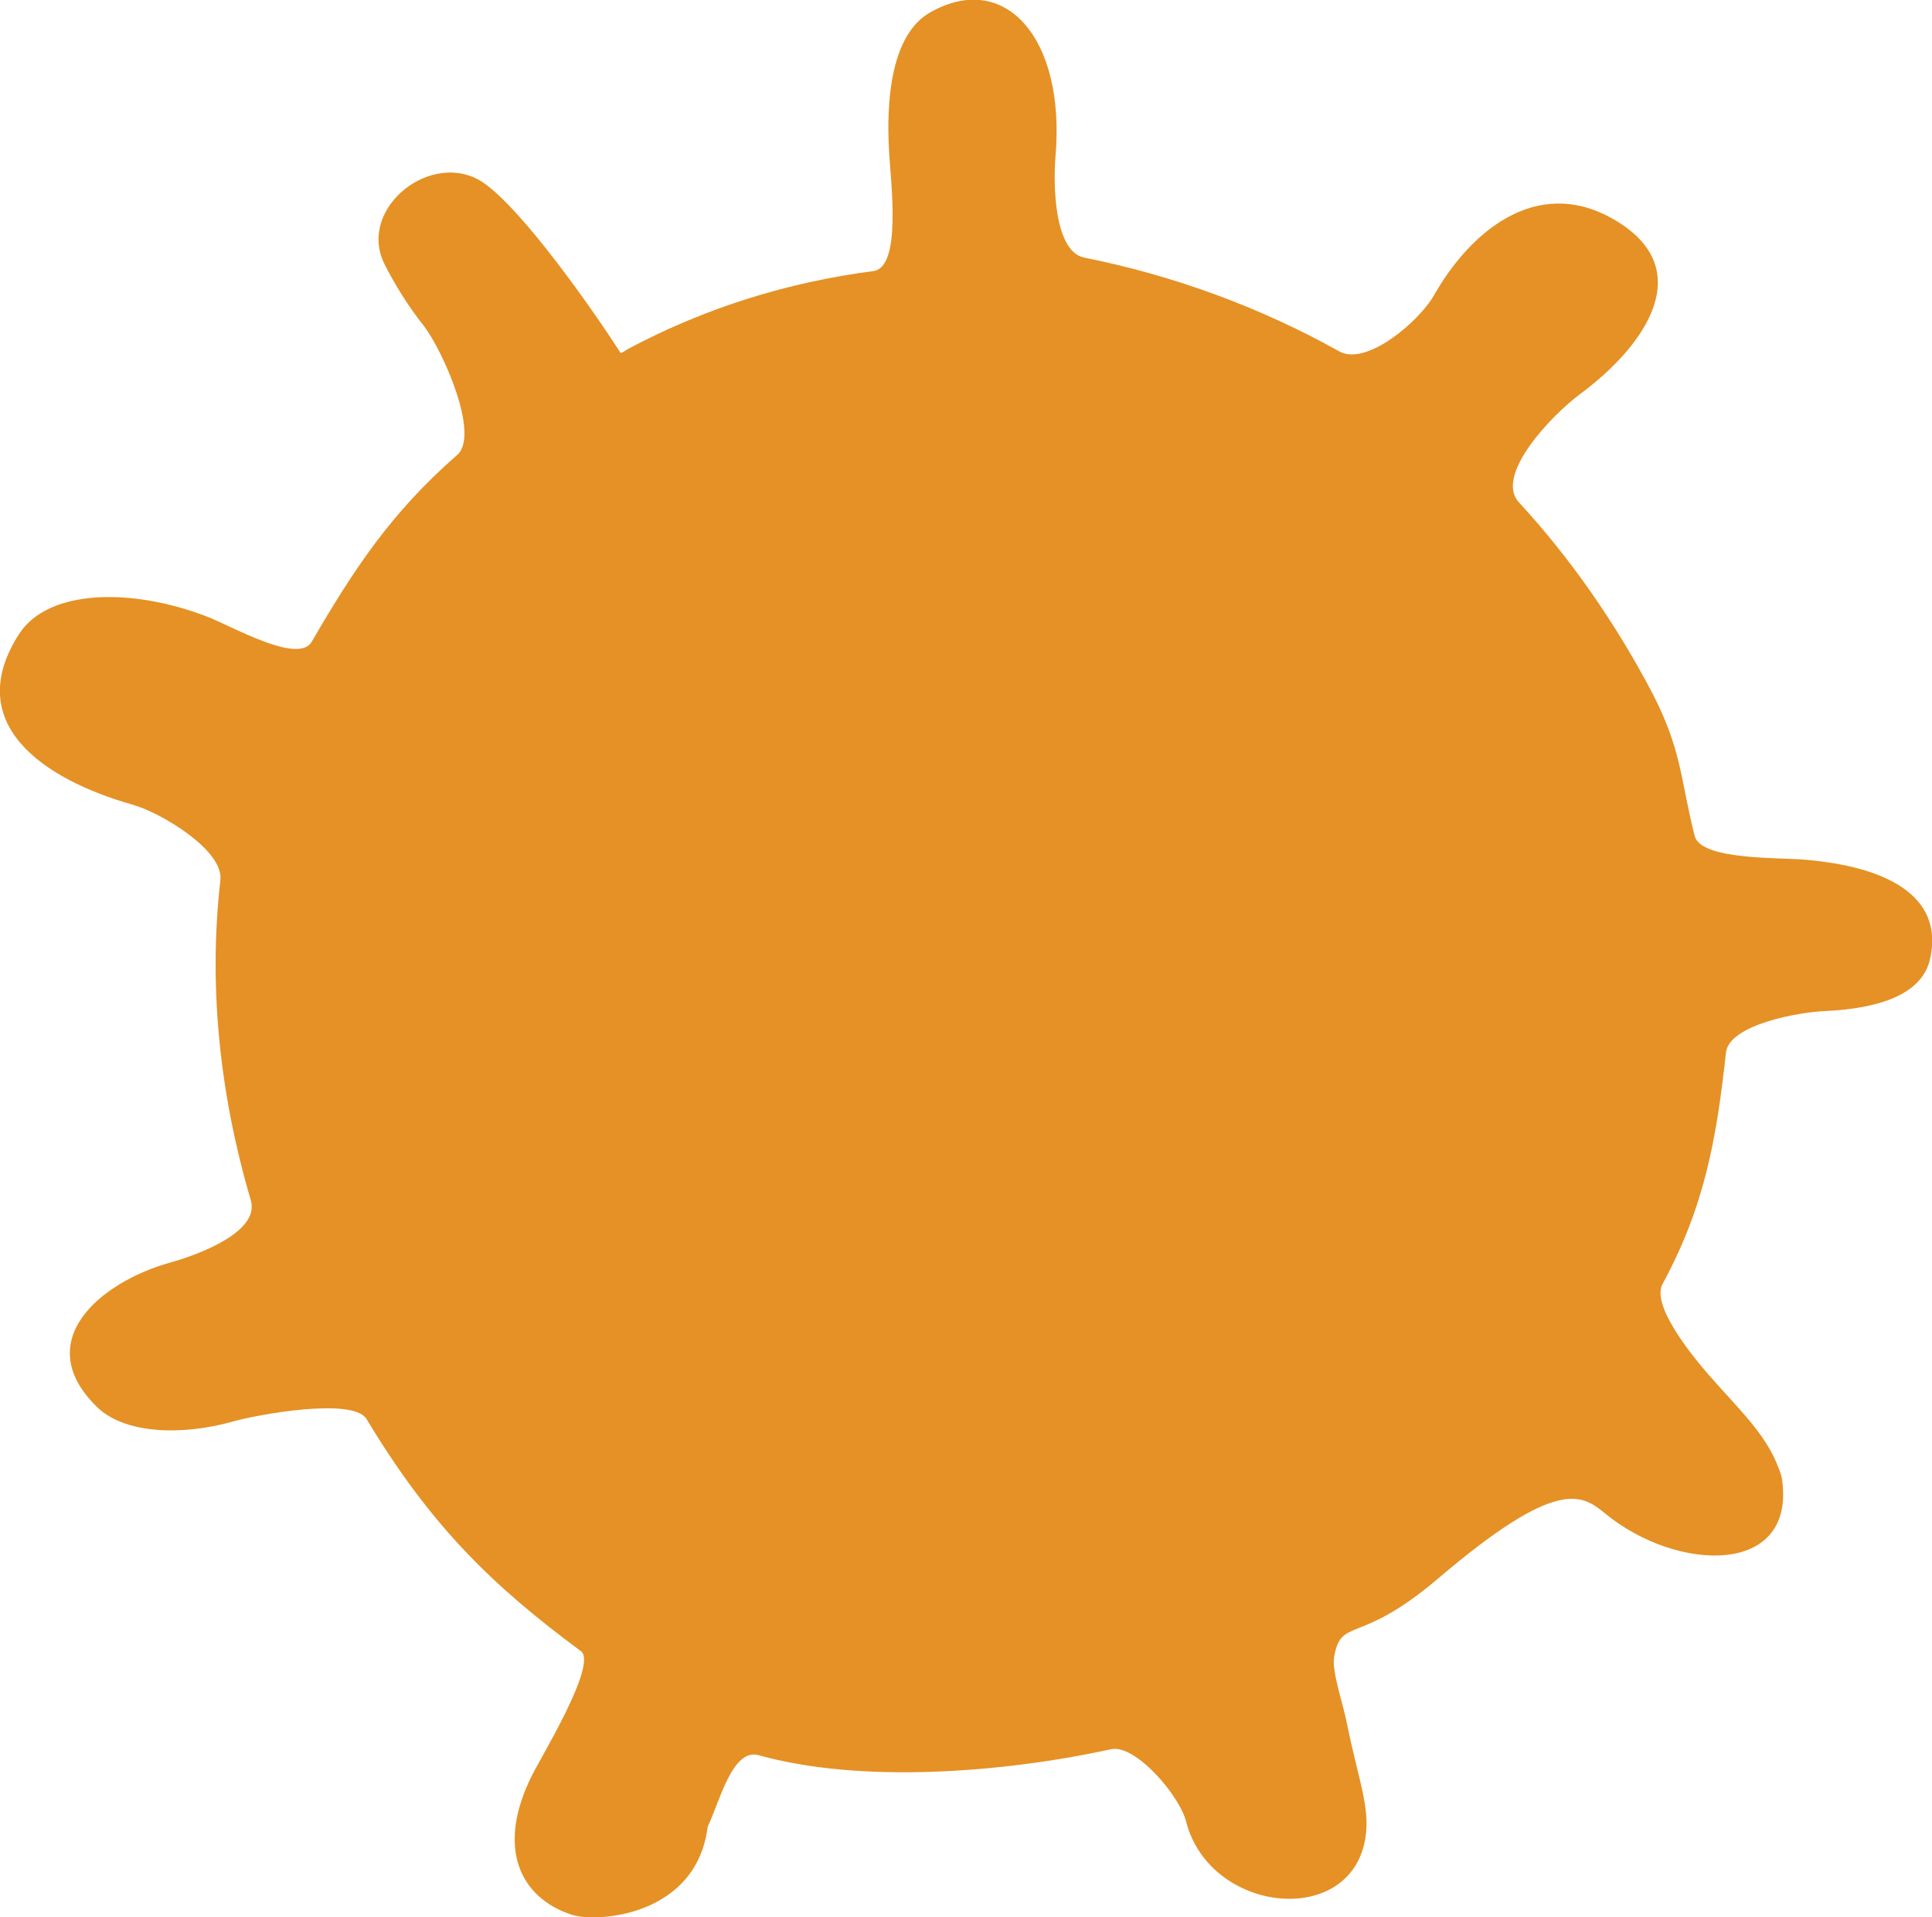 <?xml version="1.0" encoding="UTF-8"?>
<svg id="Layer_2" data-name="Layer 2" xmlns="http://www.w3.org/2000/svg" viewBox="0 0 22.88 22.7">
  <g id="Layer_1-2" data-name="Layer 1">
    <path d="m16.17,21.76c.06-.36-.09-.71-.22-1.36-.05-.25-.18-.61-.15-.79.09-.47.29-.12,1.23-.92,1.41-1.2,1.7-1,1.98-.77.85.7,2.28.75,2.09-.43-.14-.48-.49-.78-.88-1.23-.19-.22-.67-.81-.53-1.06.5-.92.64-1.73.75-2.74.04-.33.87-.48,1.19-.49.59-.03,1.14-.18,1.23-.63.16-.75-.55-1.08-1.47-1.16-.29-.03-1.24.01-1.32-.28-.17-.67-.15-1.01-.5-1.69-.43-.82-.97-1.6-1.58-2.26-.3-.32.39-1.04.73-1.29.78-.58,1.41-1.5.36-2.08-.89-.49-1.67.16-2.1.92-.18.31-.8.84-1.12.66-.95-.53-1.97-.9-3.02-1.11-.35-.07-.37-.84-.34-1.2.12-1.4-.6-2.21-1.49-1.7-.45.26-.52,1.02-.48,1.66.02.36.15,1.36-.19,1.4-1,.13-1.98.43-2.9.92-.03.02-.06.04-.09.05-.32-.5-1.16-1.7-1.63-2.02-.6-.4-1.49.3-1.17.96.12.24.28.5.47.74.23.3.67,1.3.39,1.53-.79.69-1.23,1.37-1.72,2.21-.16.27-.95-.19-1.24-.3-.88-.34-1.87-.33-2.22.2-.68,1.05.25,1.72,1.35,2.03.34.1,1.07.54,1.03.89-.14,1.22-.02,2.5.36,3.79.11.37-.6.64-.96.74-.82.23-1.66.93-.86,1.71.33.32,1.01.34,1.61.17.28-.08,1.42-.29,1.58-.03.77,1.28,1.5,1.98,2.54,2.75.2.15-.47,1.25-.58,1.47-.43.86-.14,1.45.47,1.65.31.1,1.48.01,1.61-1.04h0c.14-.29.29-.93.6-.85,1.21.34,2.9.21,4.18-.07.29-.06.82.56.89.87.29,1.08,1.95,1.25,2.12.18Z" style="fill: #e59125; stroke-width: 0px;"/>
  </g>
</svg>